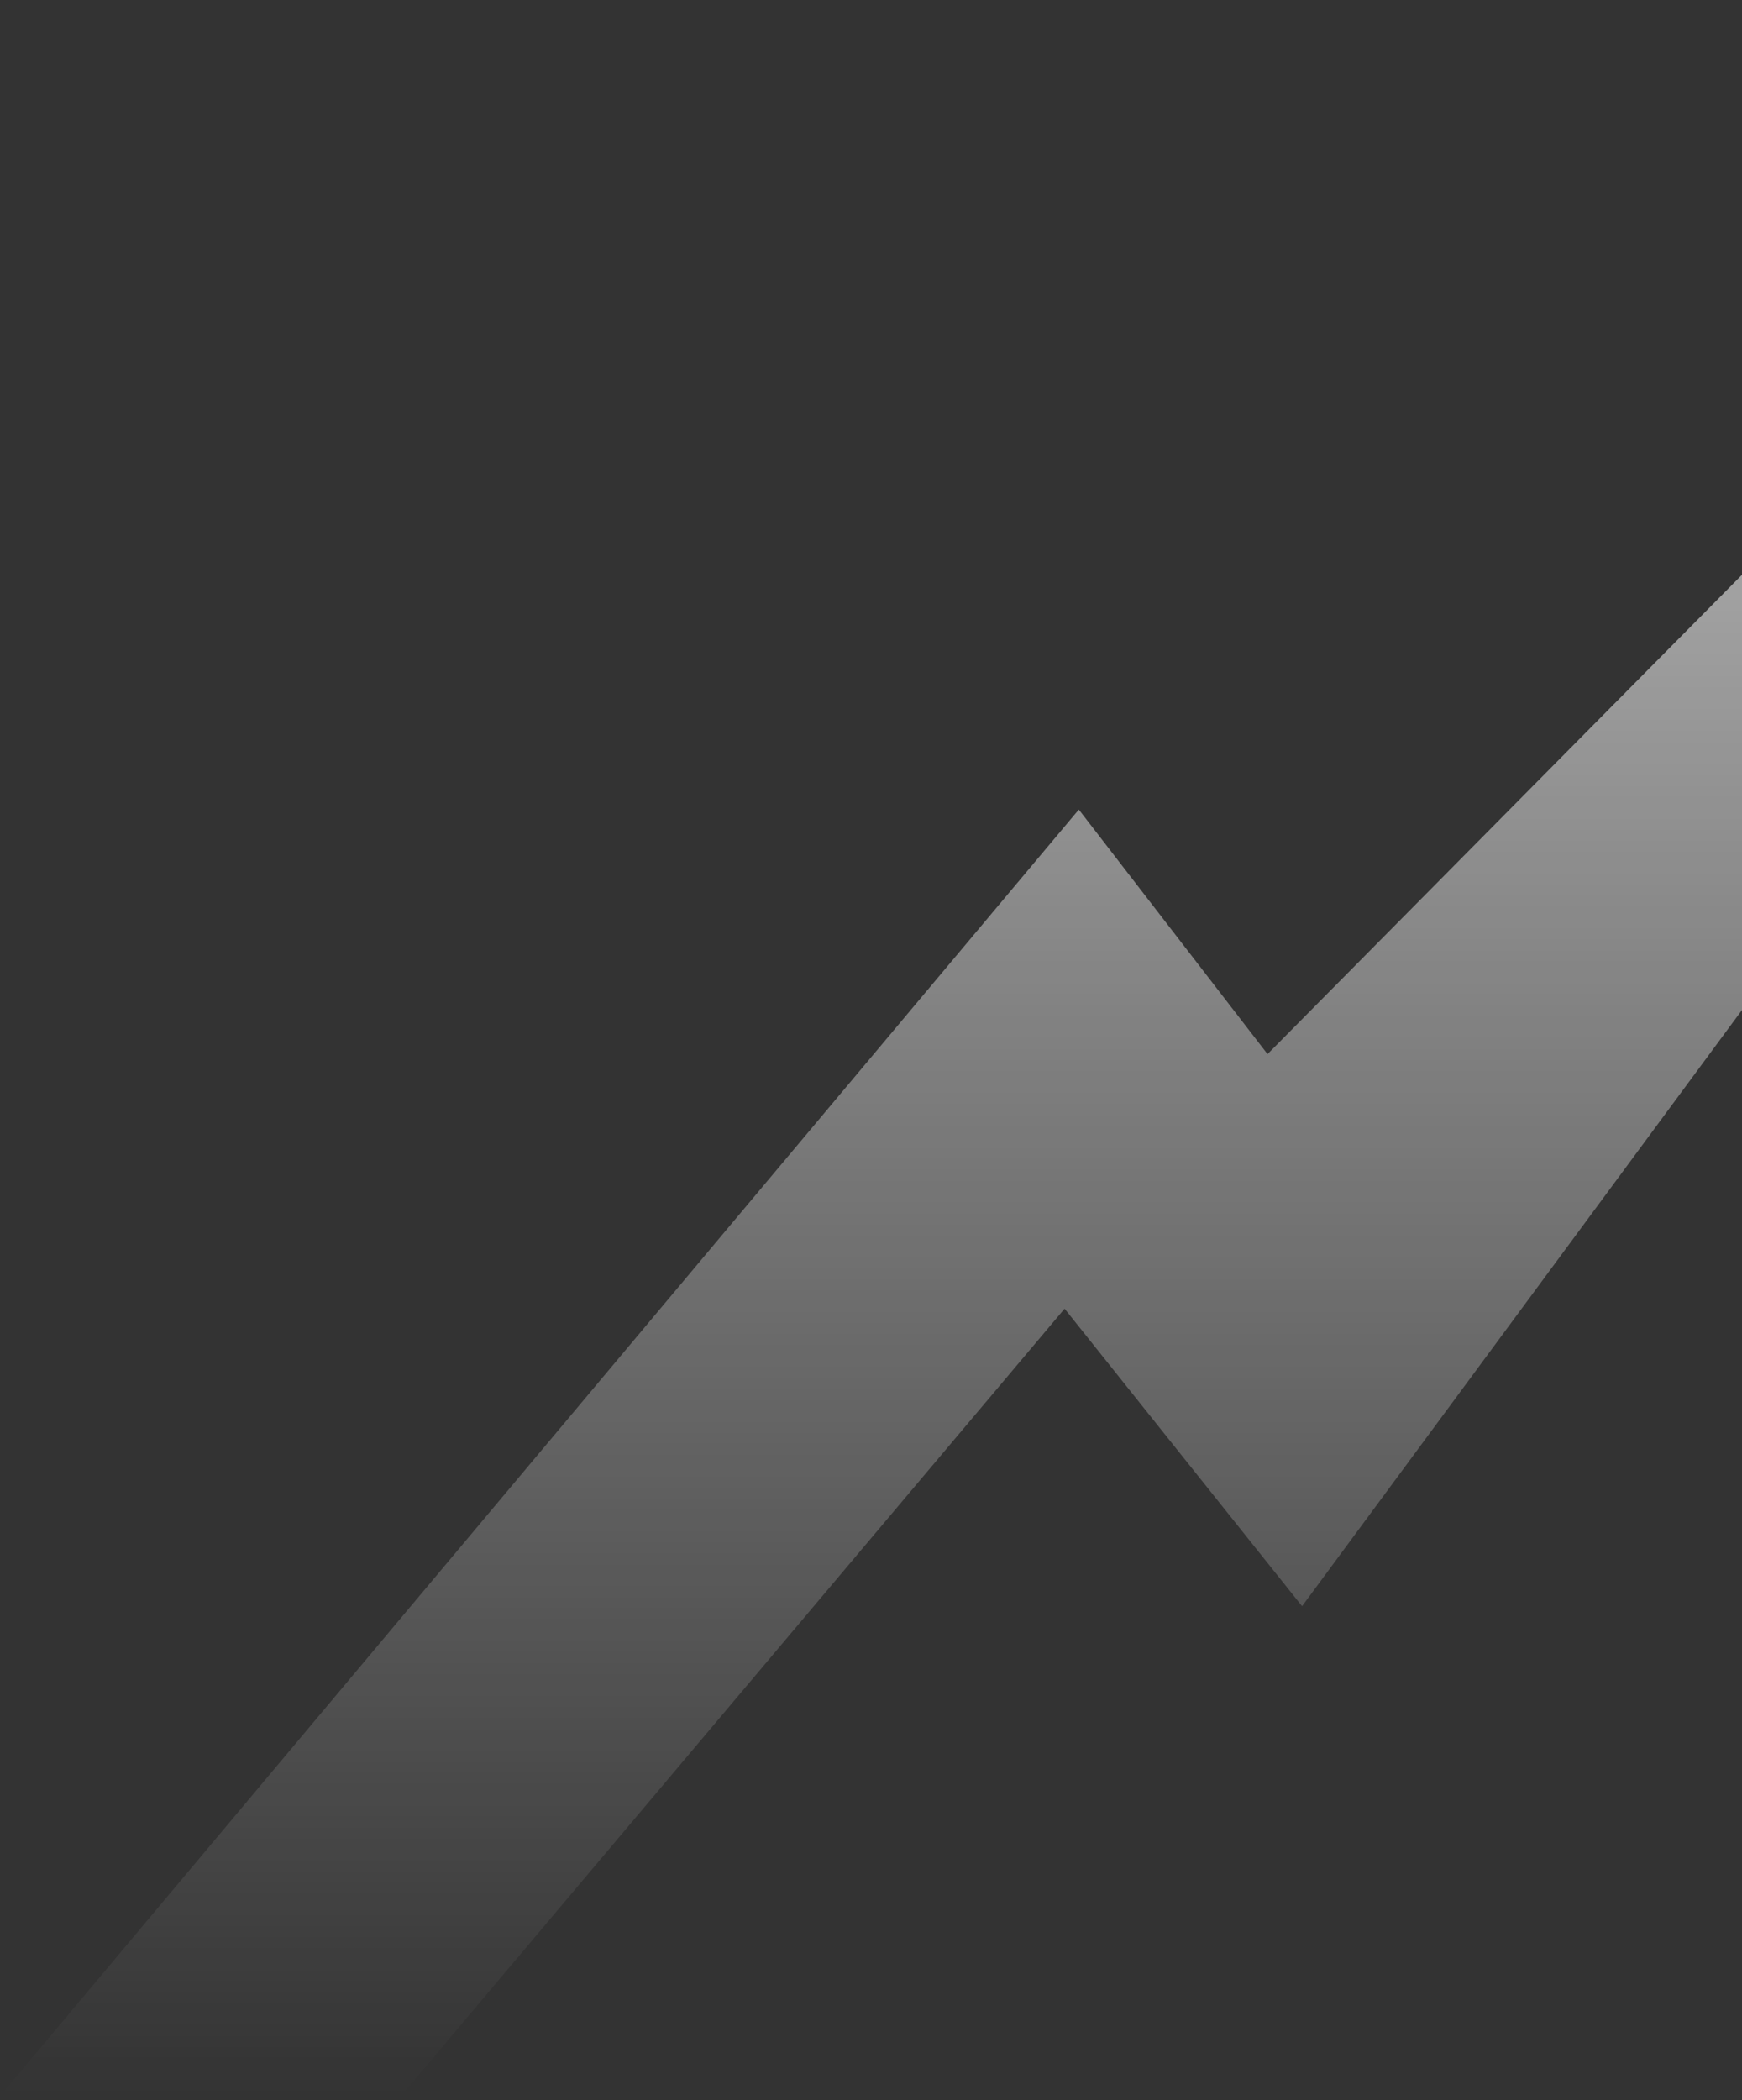 <?xml version="1.0" encoding="UTF-8"?> <svg xmlns="http://www.w3.org/2000/svg" width="380" height="458" viewBox="0 0 380 458" fill="none"><rect x="0" y="0" width="380" height="458" fill="#333333" stroke="none"/><path d="M655.218 -152.613L284.034 350.287L232.229 285.402L87.442 457.13H0L235.333 176.552L276.498 229.883L655.218 -152.613Z" fill="url(#paint0_linear_2051_511)"></path><defs><linearGradient id="paint0_linear_2051_511" x1="327.609" y1="-152.613" x2="327.609" y2="457.13" gradientUnits="userSpaceOnUse"><stop stop-color="white"></stop><stop offset="1" stop-color="white" stop-opacity="0"></stop></linearGradient></defs></svg> 